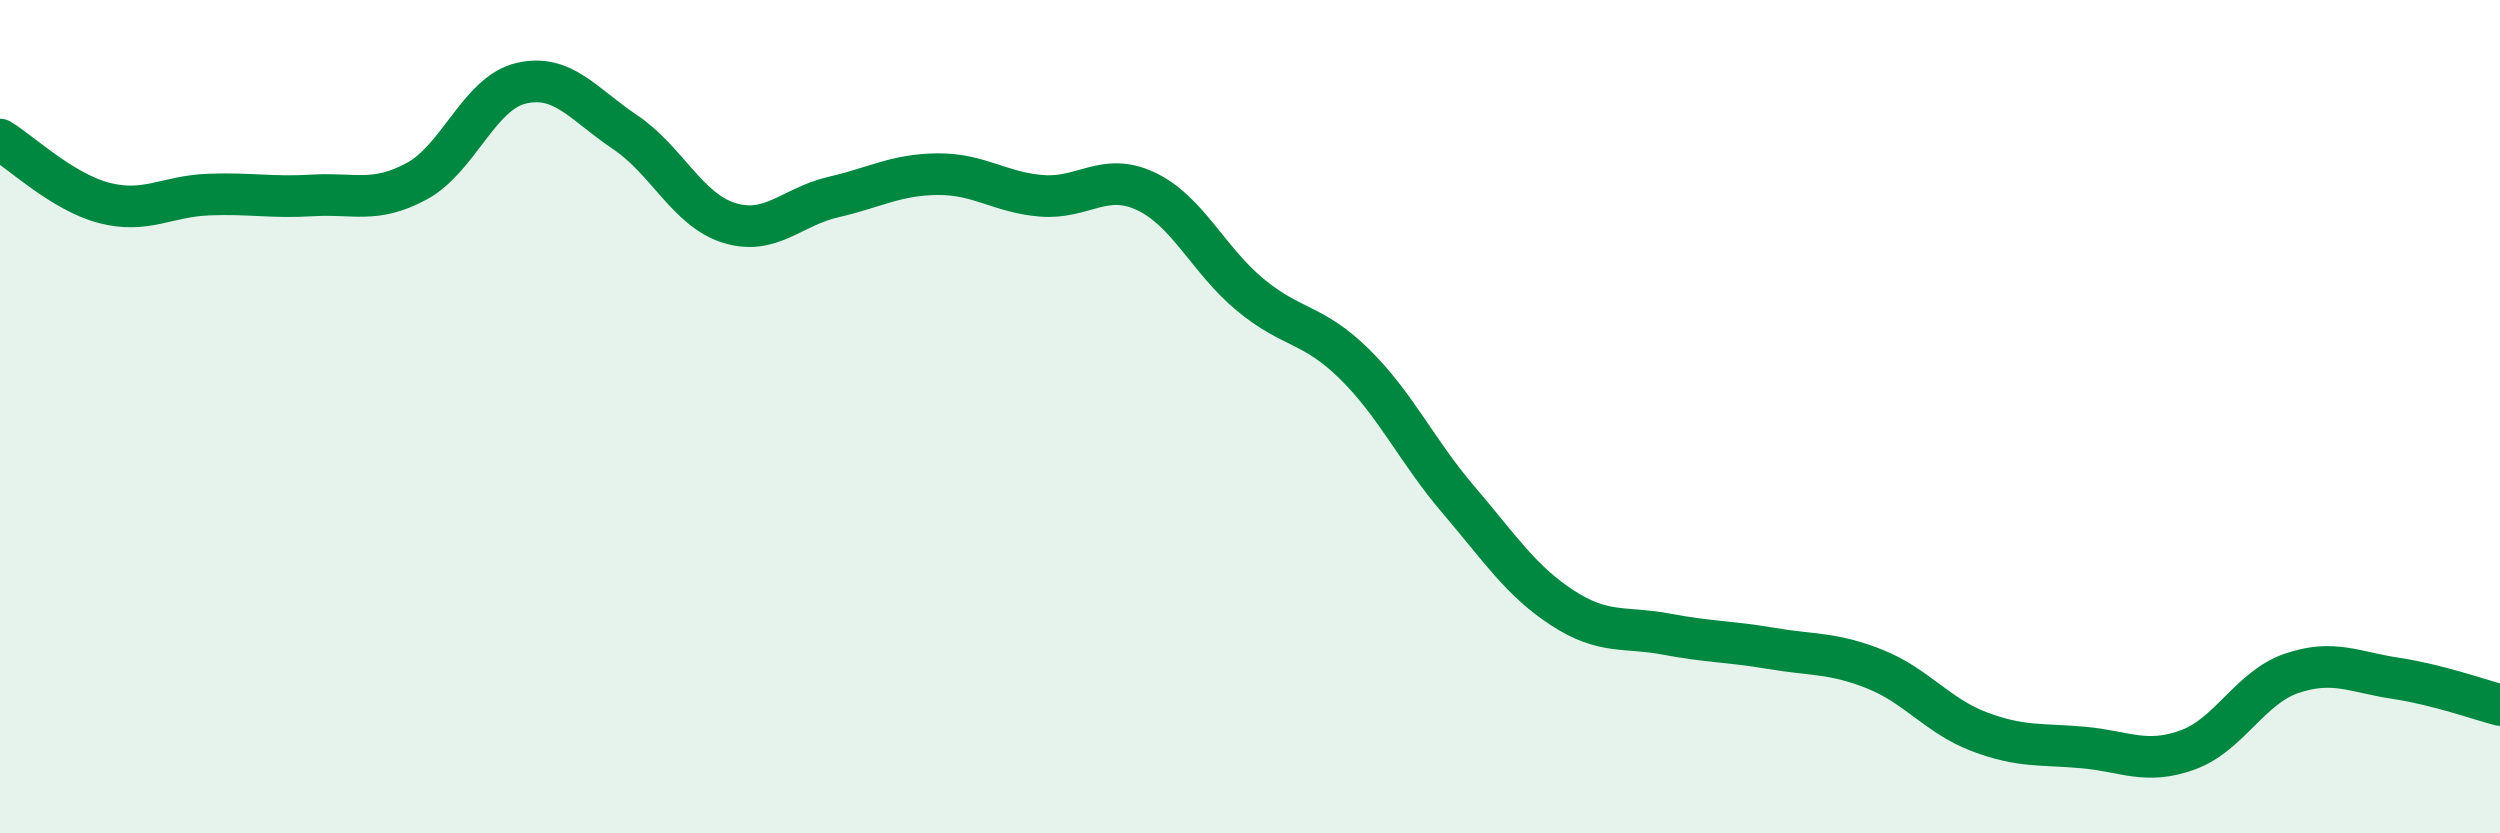 
    <svg width="60" height="20" viewBox="0 0 60 20" xmlns="http://www.w3.org/2000/svg">
      <path
        d="M 0,3.35 C 0.5,3.65 1.5,4.61 2.5,4.87 C 3.5,5.13 4,4.71 5,4.67 C 6,4.63 6.5,4.75 7.5,4.69 C 8.5,4.63 9,4.89 10,4.35 C 11,3.81 11.5,2.24 12.5,2 C 13.5,1.76 14,2.5 15,3.17 C 16,3.84 16.5,5.04 17.5,5.35 C 18.5,5.66 19,4.96 20,4.73 C 21,4.5 21.5,4.19 22.5,4.18 C 23.5,4.17 24,4.62 25,4.7 C 26,4.78 26.5,4.12 27.5,4.59 C 28.5,5.06 29,6.24 30,7.07 C 31,7.9 31.5,7.75 32.5,8.73 C 33.5,9.71 34,10.82 35,11.99 C 36,13.16 36.5,13.94 37.5,14.59 C 38.5,15.24 39,15.03 40,15.22 C 41,15.41 41.5,15.39 42.5,15.56 C 43.5,15.73 44,15.66 45,16.06 C 46,16.46 46.5,17.18 47.5,17.56 C 48.5,17.94 49,17.85 50,17.94 C 51,18.03 51.5,18.36 52.5,18 C 53.5,17.64 54,16.5 55,16.16 C 56,15.82 56.5,16.13 57.5,16.28 C 58.5,16.43 59.5,16.79 60,16.92L60 20L0 20Z"
        fill="#008740"
        opacity="0.1"
        stroke-linecap="round"
        stroke-linejoin="round"
      />
      <path
        d="M 0,3.35 C 0.5,3.65 1.5,4.61 2.5,4.87 C 3.5,5.13 4,4.71 5,4.67 C 6,4.63 6.5,4.75 7.5,4.69 C 8.5,4.63 9,4.89 10,4.35 C 11,3.81 11.5,2.24 12.5,2 C 13.5,1.76 14,2.5 15,3.17 C 16,3.84 16.5,5.04 17.5,5.35 C 18.5,5.66 19,4.96 20,4.73 C 21,4.5 21.5,4.19 22.5,4.18 C 23.5,4.17 24,4.62 25,4.7 C 26,4.78 26.5,4.12 27.5,4.59 C 28.5,5.06 29,6.24 30,7.07 C 31,7.9 31.5,7.75 32.5,8.73 C 33.5,9.71 34,10.82 35,11.99 C 36,13.16 36.5,13.94 37.5,14.59 C 38.5,15.24 39,15.03 40,15.22 C 41,15.41 41.5,15.39 42.5,15.56 C 43.5,15.73 44,15.66 45,16.06 C 46,16.46 46.5,17.18 47.5,17.56 C 48.5,17.94 49,17.85 50,17.94 C 51,18.03 51.5,18.36 52.5,18 C 53.5,17.64 54,16.5 55,16.16 C 56,15.82 56.5,16.13 57.5,16.28 C 58.5,16.43 59.5,16.79 60,16.92"
        stroke="#008740"
        stroke-width="1"
        fill="none"
        stroke-linecap="round"
        stroke-linejoin="round"
      />
    </svg>
  